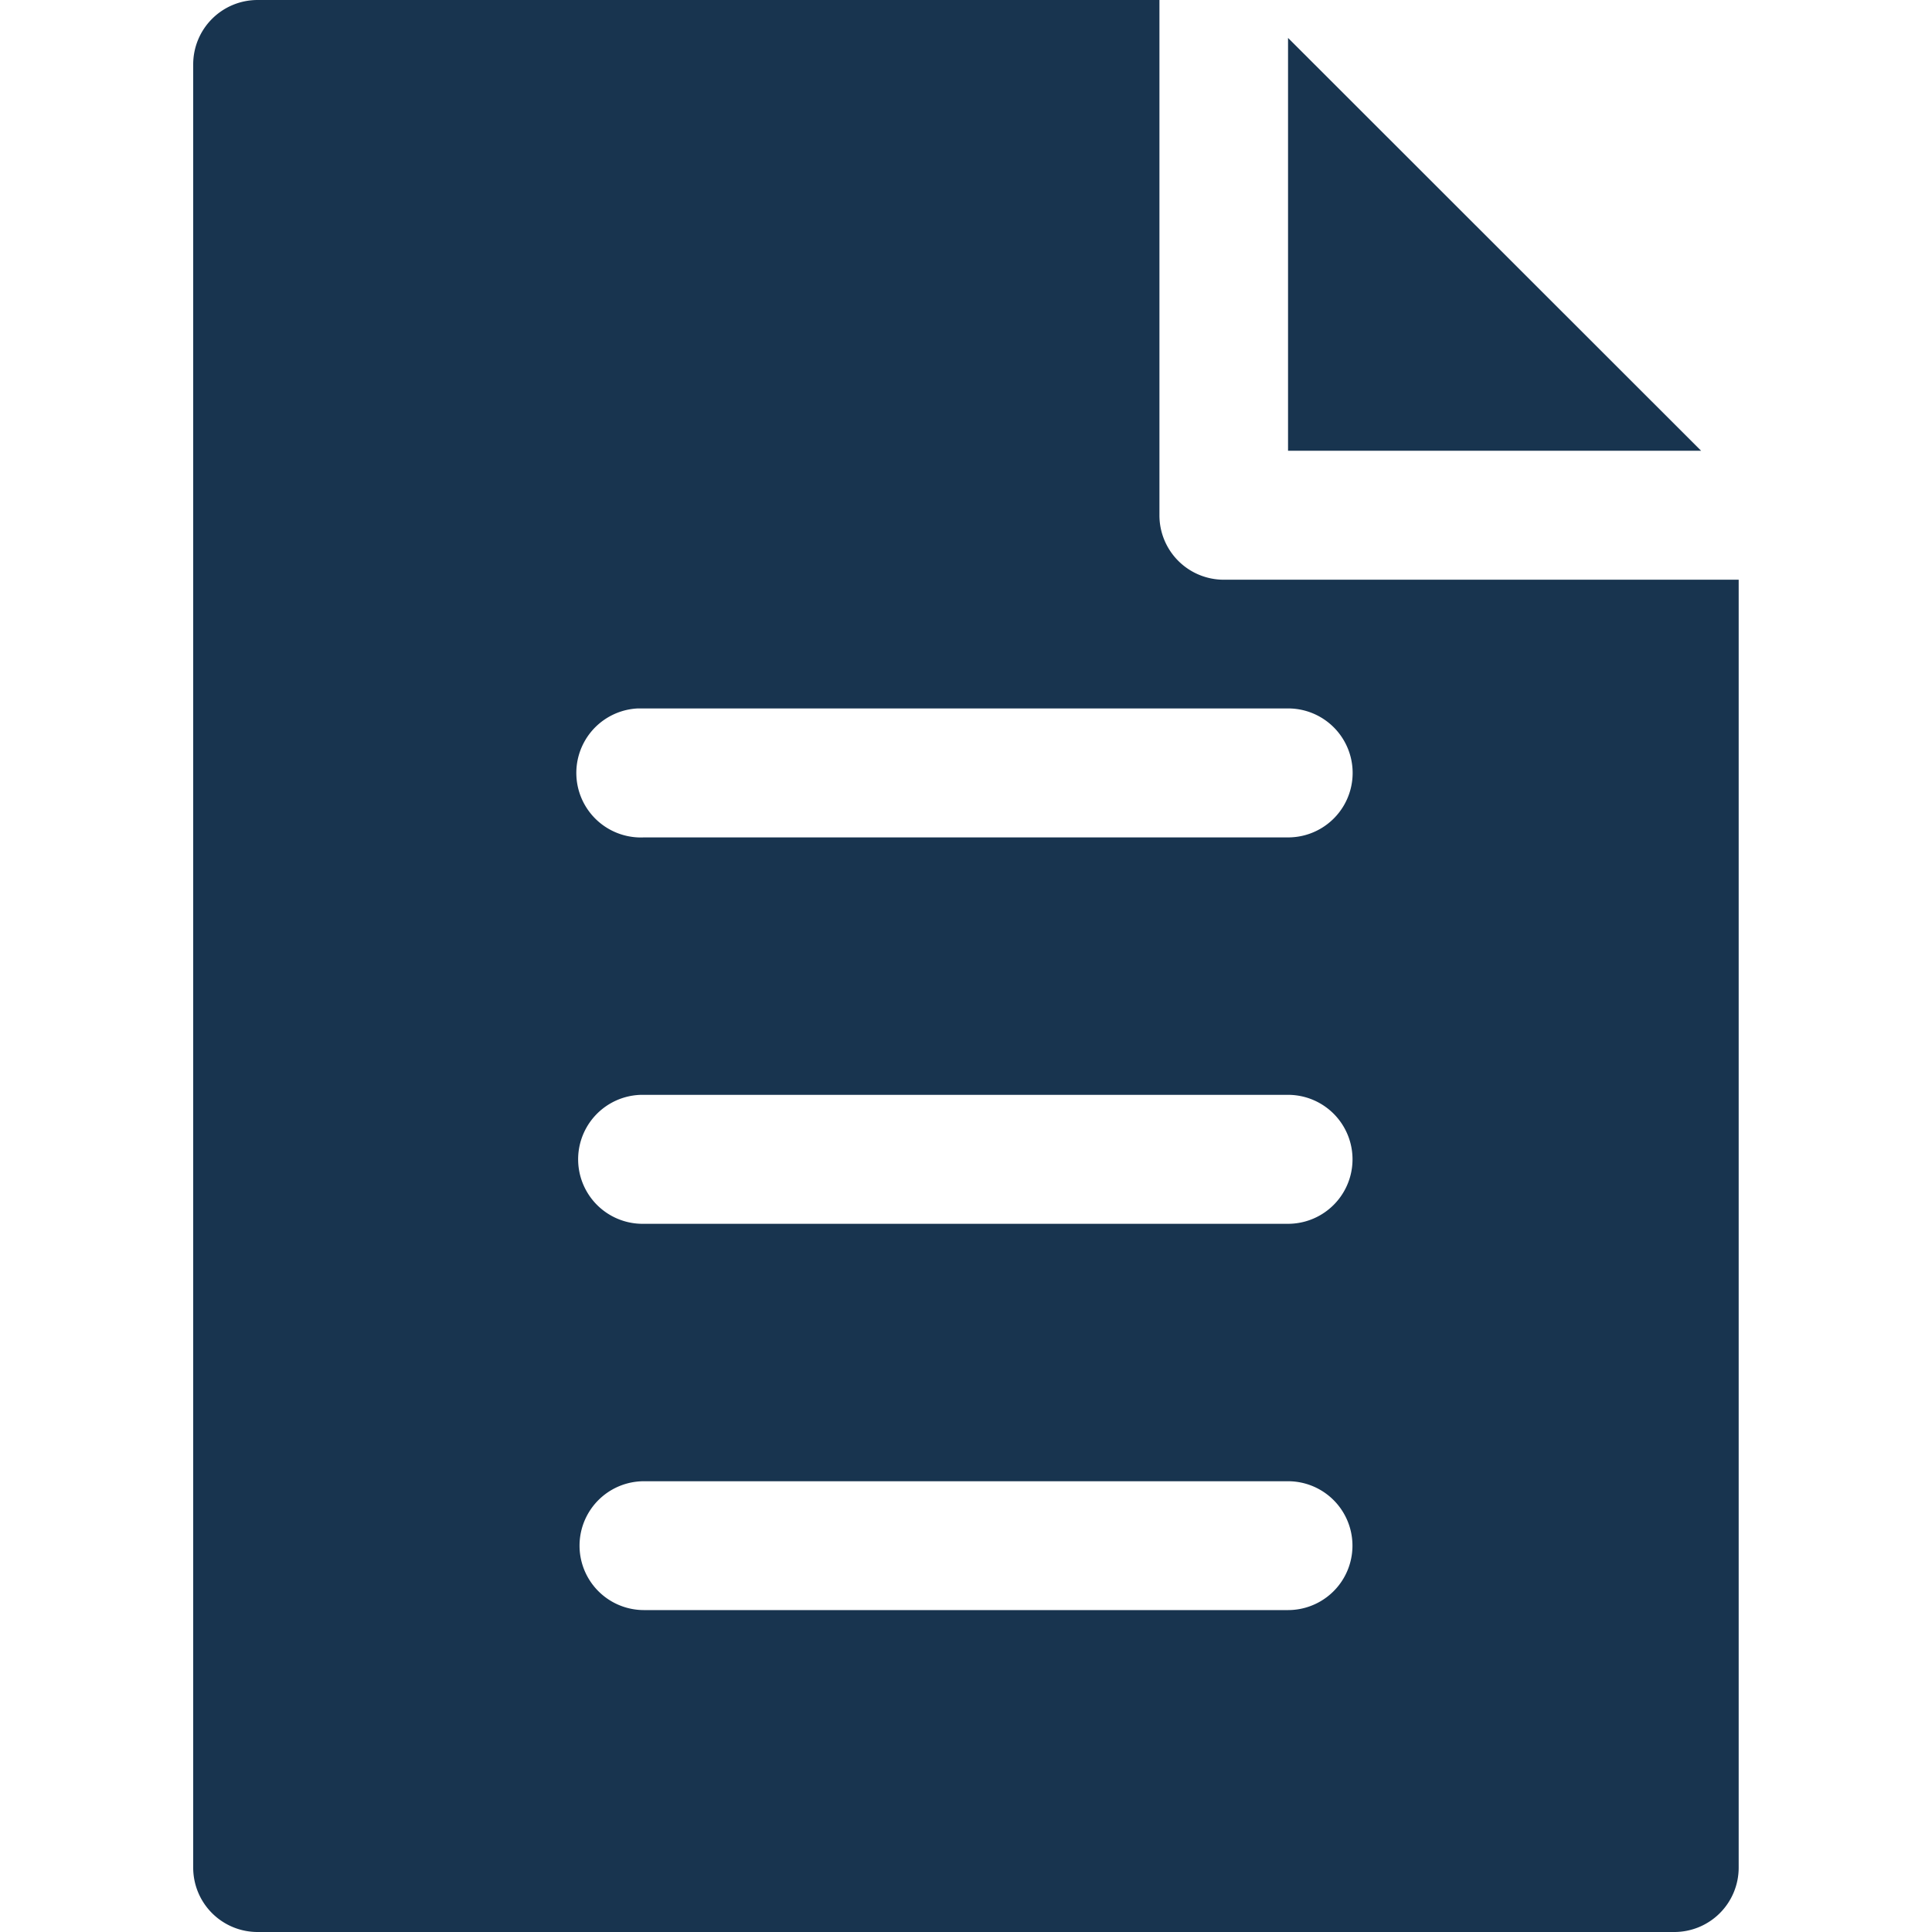 <svg xmlns="http://www.w3.org/2000/svg" xmlns:xlink="http://www.w3.org/1999/xlink" width="16" height="16" viewBox="0 0 16 16">
  <defs>
    <clipPath id="clip-path">
      <rect id="Rectangle_3075" data-name="Rectangle 3075" width="16" height="16" transform="translate(365 449)" fill="#fff" stroke="#707070" stroke-width="1"/>
    </clipPath>
  </defs>
  <g id="menu_criticaldata" transform="translate(-365 -449)" clip-path="url(#clip-path)">
    <g id="layer1" transform="translate(366.6 449)">
      <path id="rect996" d="M4,.867a.533.533,0,0,0-.533.533V16.333A.533.533,0,0,0,4,16.867H15.733a.533.533,0,0,0,.533-.533V5.668H12a.533.533,0,0,1-.531-.535V.867Zm8.534.314V4.6h3.421ZM7.148,6.734h5.387a.534.534,0,1,1,0,1.068H7.2a.534.534,0,1,1-.051-1.068Zm.029,3.2h5.357a.534.534,0,1,1,0,1.068H7.2a.534.534,0,0,1-.022-1.068Zm.022,3.2h5.335a.533.533,0,1,1,0,1.067H7.2a.533.533,0,1,1,0-1.067Z" transform="translate(-3.467 -0.867)" fill="#18344f"/>
    </g>
  </g>
</svg>
